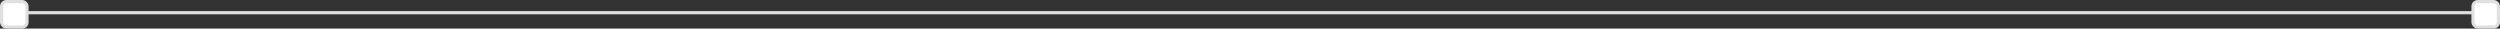 <svg width="787" height="9" viewBox="0 0 787 9" fill="none" xmlns="http://www.w3.org/2000/svg">
<rect x="0" y="0" width="787" height="9" fill="#333333" stroke="none"/>
<line x1="783" y1="4" x2="5" y2="4" stroke="#E0E0E0"/>
<rect x="786.5" y="8.5" width="8" height="8" rx="1.5" transform="rotate(-180 786.5 8.5)" fill="white"/>
<rect x="786.5" y="8.5" width="8" height="8" rx="1.5" transform="rotate(-180 786.5 8.5)" stroke="#E0E0E0"/>
<rect x="8.5" y="8.5" width="8" height="8" rx="1.5" transform="rotate(-180 8.5 8.5)" fill="white"/>
<rect x="8.5" y="8.5" width="8" height="8" rx="1.5" transform="rotate(-180 8.5 8.5)" stroke="#E0E0E0"/>
</svg>
